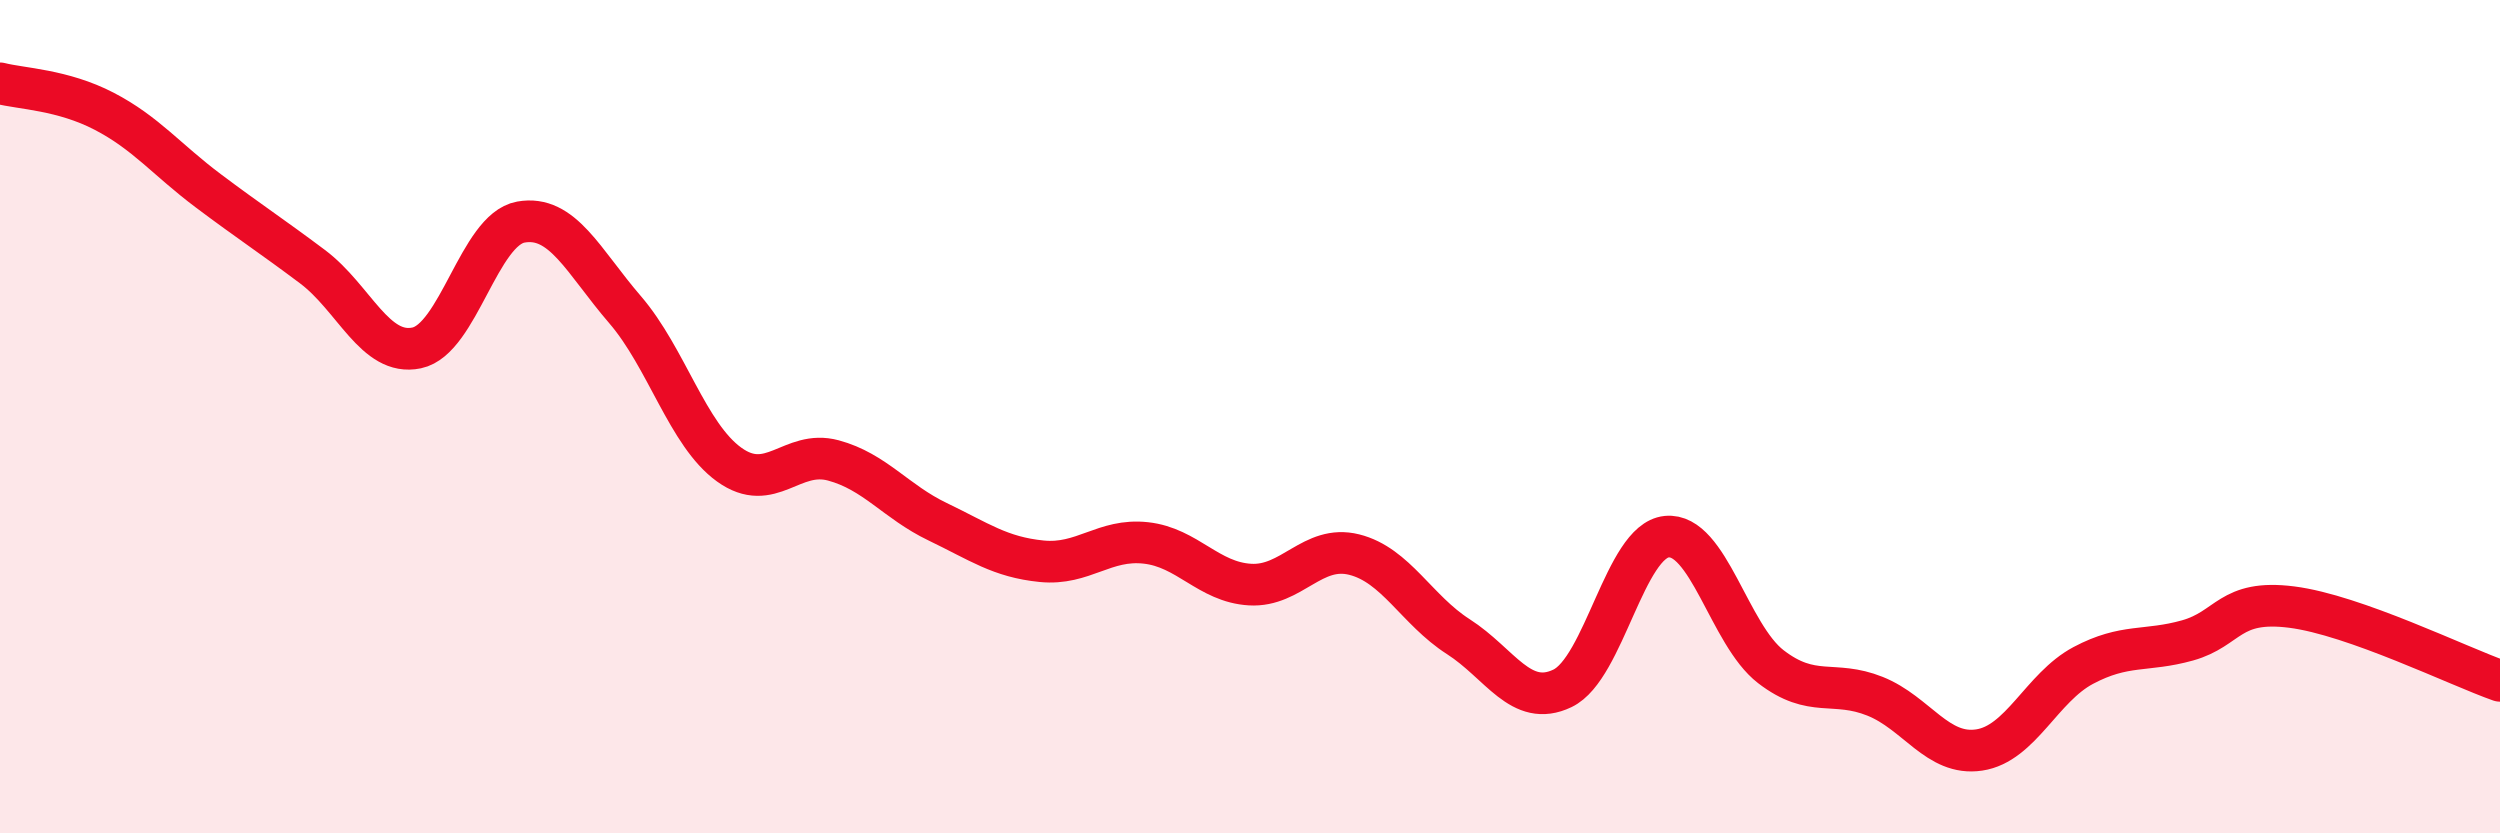 
    <svg width="60" height="20" viewBox="0 0 60 20" xmlns="http://www.w3.org/2000/svg">
      <path
        d="M 0,2 C 0.5,2.13 1.5,2.15 2.5,2.67 C 3.5,3.19 4,3.83 5,4.58 C 6,5.33 6.5,5.65 7.5,6.4 C 8.5,7.15 9,8.56 10,8.35 C 11,8.14 11.5,5.51 12.5,5.33 C 13.5,5.15 14,6.27 15,7.43 C 16,8.59 16.5,10.43 17.5,11.15 C 18.5,11.87 19,10.78 20,11.05 C 21,11.32 21.5,12.04 22.5,12.52 C 23.5,13 24,13.37 25,13.47 C 26,13.57 26.5,12.92 27.5,13.03 C 28.5,13.14 29,13.97 30,14.03 C 31,14.09 31.5,13.06 32.5,13.31 C 33.5,13.56 34,14.64 35,15.28 C 36,15.92 36.5,17 37.5,16.52 C 38.5,16.04 39,12.98 40,12.88 C 41,12.78 41.5,15.23 42.5,16 C 43.5,16.77 44,16.31 45,16.71 C 46,17.11 46.5,18.15 47.5,18 C 48.5,17.85 49,16.5 50,15.97 C 51,15.44 51.5,15.65 52.5,15.37 C 53.5,15.09 53.5,14.38 55,14.57 C 56.5,14.76 59,15.99 60,16.34L60 20L0 20Z"
        fill="#EB0A25"
        opacity="0.1"
        stroke-linecap="round"
        stroke-linejoin="round"
      />
      <path
        d="M 0,2 C 0.5,2.13 1.5,2.15 2.5,2.67 C 3.5,3.19 4,3.83 5,4.58 C 6,5.33 6.5,5.65 7.5,6.4 C 8.5,7.15 9,8.56 10,8.35 C 11,8.14 11.5,5.51 12.5,5.33 C 13.5,5.15 14,6.27 15,7.43 C 16,8.59 16.5,10.43 17.5,11.15 C 18.5,11.87 19,10.78 20,11.05 C 21,11.32 21.5,12.04 22.5,12.52 C 23.5,13 24,13.37 25,13.47 C 26,13.57 26.5,12.92 27.5,13.03 C 28.5,13.14 29,13.97 30,14.03 C 31,14.09 31.5,13.06 32.5,13.31 C 33.5,13.56 34,14.64 35,15.28 C 36,15.92 36.5,17 37.5,16.52 C 38.5,16.04 39,12.98 40,12.88 C 41,12.78 41.5,15.23 42.5,16 C 43.5,16.77 44,16.31 45,16.71 C 46,17.11 46.5,18.15 47.5,18 C 48.5,17.85 49,16.5 50,15.97 C 51,15.44 51.5,15.65 52.5,15.37 C 53.5,15.09 53.5,14.38 55,14.57 C 56.5,14.76 59,15.99 60,16.34"
        stroke="#EB0A25"
        stroke-width="1"
        fill="none"
        stroke-linecap="round"
        stroke-linejoin="round"
      />
    </svg>
  